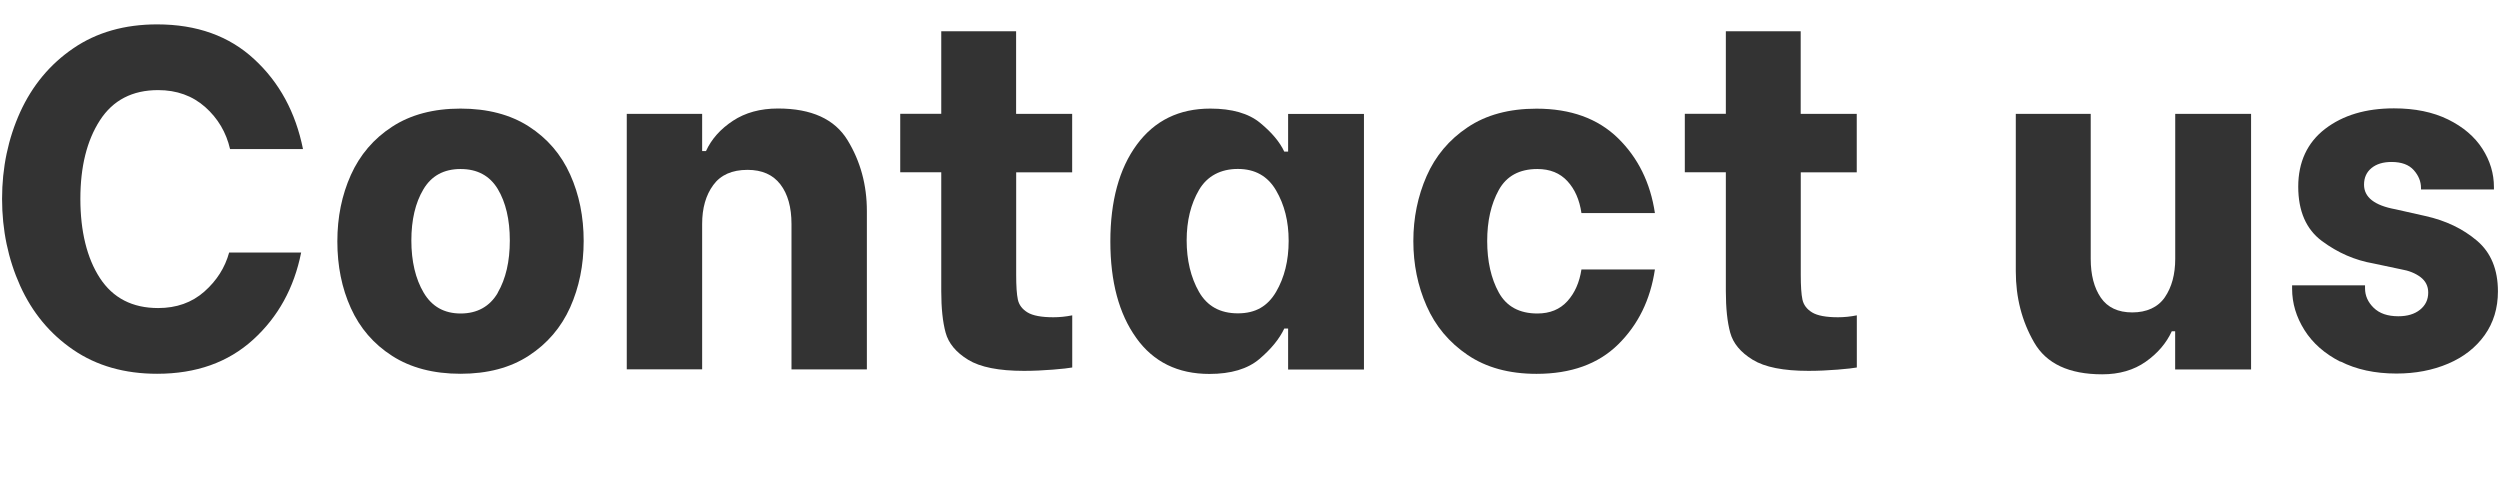 <?xml version="1.0" encoding="UTF-8"?>
<svg id="_图层_1" data-name="图层_1" xmlns="http://www.w3.org/2000/svg" version="1.1" viewBox="0 0 326 64">
  <!-- Generator: Adobe Illustrator 29.0.0, SVG Export Plug-In . SVG Version: 2.1.0 Build 186)  -->
  <defs>
    <style>
      .st0 {
        fill: #333;
      }
    </style>
  </defs>
  <path class="st0" d="M9.56,45.62c-3.05-2.08-5.35-4.86-6.93-8.35-1.57-3.49-2.36-7.27-2.36-11.34s.79-7.84,2.36-11.31c1.58-3.46,3.88-6.24,6.93-8.32,3.04-2.08,6.69-3.12,10.93-3.12,5.17,0,9.39,1.51,12.66,4.54,3.28,3.02,5.4,6.93,6.36,11.72h-9.51c-.5-2.18-1.59-4.01-3.24-5.48-1.66-1.47-3.71-2.21-6.14-2.21-3.36,0-5.89,1.31-7.59,3.94-1.7,2.63-2.55,6.04-2.55,10.24s.85,7.73,2.55,10.33c1.7,2.6,4.23,3.91,7.59,3.91,2.39,0,4.4-.71,6.02-2.14,1.62-1.43,2.7-3.13,3.24-5.1h9.39c-.92,4.62-3.01,8.41-6.27,11.37-3.26,2.96-7.42,4.44-12.51,4.44-4.24,0-7.89-1.04-10.93-3.12Z"/>
  <path class="st0" d="M51.14,46.41c-2.42-1.55-4.21-3.63-5.39-6.24-1.18-2.6-1.76-5.5-1.76-8.69s.59-6.04,1.76-8.66c1.18-2.62,2.97-4.73,5.39-6.3,2.41-1.57,5.39-2.36,8.91-2.36s6.5.78,8.91,2.33c2.41,1.55,4.21,3.64,5.39,6.27,1.18,2.62,1.76,5.51,1.76,8.66s-.59,6.04-1.76,8.66c-1.18,2.62-2.97,4.72-5.39,6.3-2.42,1.58-5.39,2.36-8.91,2.36s-6.5-.78-8.91-2.33ZM64.91,38.16c1.05-1.81,1.57-4.07,1.57-6.8s-.53-4.97-1.57-6.71c-1.05-1.74-2.67-2.61-4.85-2.61s-3.8.88-4.85,2.65c-1.05,1.76-1.57,3.99-1.57,6.68s.54,5,1.61,6.8c1.07,1.81,2.68,2.71,4.82,2.71s3.8-.9,4.85-2.71Z"/>
  <path class="st0" d="M81.73,14.85h9.83v4.85h.5c.71-1.55,1.88-2.87,3.5-3.94,1.62-1.07,3.58-1.61,5.89-1.61,4.37,0,7.39,1.38,9.07,4.13,1.68,2.75,2.52,5.83,2.52,9.23v20.66h-9.83v-18.96c0-2.18-.48-3.91-1.45-5.17-.97-1.26-2.39-1.89-4.28-1.89-2.02,0-3.51.66-4.47,1.98-.97,1.32-1.45,3.01-1.45,5.07v18.96h-9.83V14.85Z"/>
  <path class="st0" d="M132.51,22.47v13.36c0,1.47.07,2.55.22,3.24.15.69.57,1.25,1.26,1.67.69.42,1.82.63,3.37.63.8,0,1.62-.08,2.46-.25v6.8c-.42.08-1.26.18-2.52.28-1.26.1-2.52.16-3.78.16-3.28,0-5.7-.48-7.28-1.45-1.58-.97-2.55-2.14-2.93-3.53s-.57-3.19-.57-5.42v-15.5h-5.35v-7.62h5.35V4.08h9.76v10.77h7.31v7.62h-7.31Z"/>
  <path class="st0" d="M148.16,44.05c-2.25-3.13-3.37-7.32-3.37-12.57s1.15-9.5,3.46-12.63c2.31-3.13,5.5-4.69,9.58-4.69,2.81,0,4.98.62,6.49,1.86,1.51,1.24,2.56,2.49,3.15,3.75h.5v-4.91h9.89v33.33h-9.89v-5.35h-.5c-.63,1.34-1.71,2.67-3.24,3.97-1.53,1.3-3.71,1.95-6.52,1.95-4.12,0-7.3-1.56-9.54-4.69ZM166.4,38.06c1.09-1.87,1.64-4.08,1.64-6.65s-.55-4.71-1.64-6.58c-1.09-1.87-2.75-2.8-4.98-2.8s-4,.91-5.07,2.74c-1.07,1.83-1.61,4.02-1.61,6.58s.54,4.84,1.61,6.71c1.07,1.87,2.76,2.8,5.07,2.8s3.88-.93,4.98-2.8Z"/>
  <path class="st0" d="M191.38,46.29c-2.42-1.64-4.2-3.77-5.35-6.39-1.16-2.62-1.73-5.45-1.73-8.47s.58-5.85,1.73-8.47c1.15-2.62,2.94-4.75,5.35-6.36,2.41-1.62,5.41-2.43,8.98-2.43,4.45,0,7.99,1.28,10.62,3.84,2.62,2.56,4.23,5.82,4.82,9.77h-9.58c-.25-1.72-.86-3.11-1.83-4.16-.97-1.05-2.27-1.58-3.91-1.58-2.35,0-4.03.91-5.04,2.74-1.01,1.83-1.51,4.04-1.51,6.65s.5,4.88,1.51,6.71c1.01,1.83,2.69,2.74,5.04,2.74,1.64,0,2.94-.54,3.91-1.61.97-1.07,1.57-2.45,1.83-4.13h9.58c-.59,3.95-2.18,7.2-4.79,9.77-2.6,2.56-6.15,3.84-10.65,3.84-3.57,0-6.56-.82-8.98-2.46Z"/>
  <path class="st0" d="M234.82,22.47v13.36c0,1.47.07,2.55.22,3.24.15.69.57,1.25,1.26,1.67.69.42,1.82.63,3.37.63.8,0,1.62-.08,2.46-.25v6.8c-.42.08-1.26.18-2.52.28-1.26.1-2.52.16-3.78.16-3.28,0-5.7-.48-7.28-1.45-1.58-.97-2.55-2.14-2.93-3.53s-.57-3.19-.57-5.42v-15.5h-5.35v-7.62h5.35V4.08h9.76v10.77h7.31v7.62h-7.31Z"/>
  <path class="st0" d="M293.53,48.18h-9.89v-4.98h-.44c-.71,1.55-1.85,2.88-3.4,3.97-1.55,1.09-3.44,1.64-5.67,1.64-4.33,0-7.29-1.39-8.88-4.16-1.6-2.77-2.39-5.86-2.39-9.26V14.85h9.77v18.9c0,2.1.44,3.79,1.32,5.07.88,1.28,2.25,1.92,4.1,1.92s3.35-.66,4.25-1.98c.9-1.32,1.35-2.99,1.35-5.01V14.85h9.89v33.33Z"/>
  <path class="st0" d="M305.19,47.17c-2.06-1.05-3.62-2.43-4.69-4.13-1.07-1.7-1.61-3.5-1.61-5.39v-.44h9.51v.38c0,.97.38,1.82,1.13,2.55.76.74,1.83,1.1,3.21,1.1,1.18,0,2.12-.28,2.83-.85.71-.57,1.07-1.31,1.07-2.24,0-.84-.34-1.51-1.01-2.02-.67-.5-1.51-.84-2.52-1.01l-3.59-.76c-2.44-.42-4.68-1.4-6.74-2.93-2.06-1.53-3.09-3.9-3.09-7.09s1.17-5.74,3.5-7.53,5.32-2.68,8.98-2.68c2.73,0,5.08.48,7.06,1.45,1.97.97,3.46,2.24,4.47,3.81,1.01,1.57,1.51,3.24,1.51,5.01v.31h-9.51v-.19c0-.84-.31-1.62-.94-2.33-.63-.71-1.6-1.07-2.9-1.07-1.09,0-1.96.26-2.61.79-.65.53-.98,1.25-.98,2.17,0,1.64,1.36,2.71,4.1,3.21l3.91.88c2.65.59,4.88,1.66,6.71,3.21,1.83,1.55,2.74,3.76,2.74,6.62,0,2.18-.58,4.08-1.73,5.7-1.16,1.62-2.74,2.86-4.76,3.72-2.02.86-4.26,1.29-6.74,1.29-2.81,0-5.25-.53-7.31-1.58Z"/>
</svg>